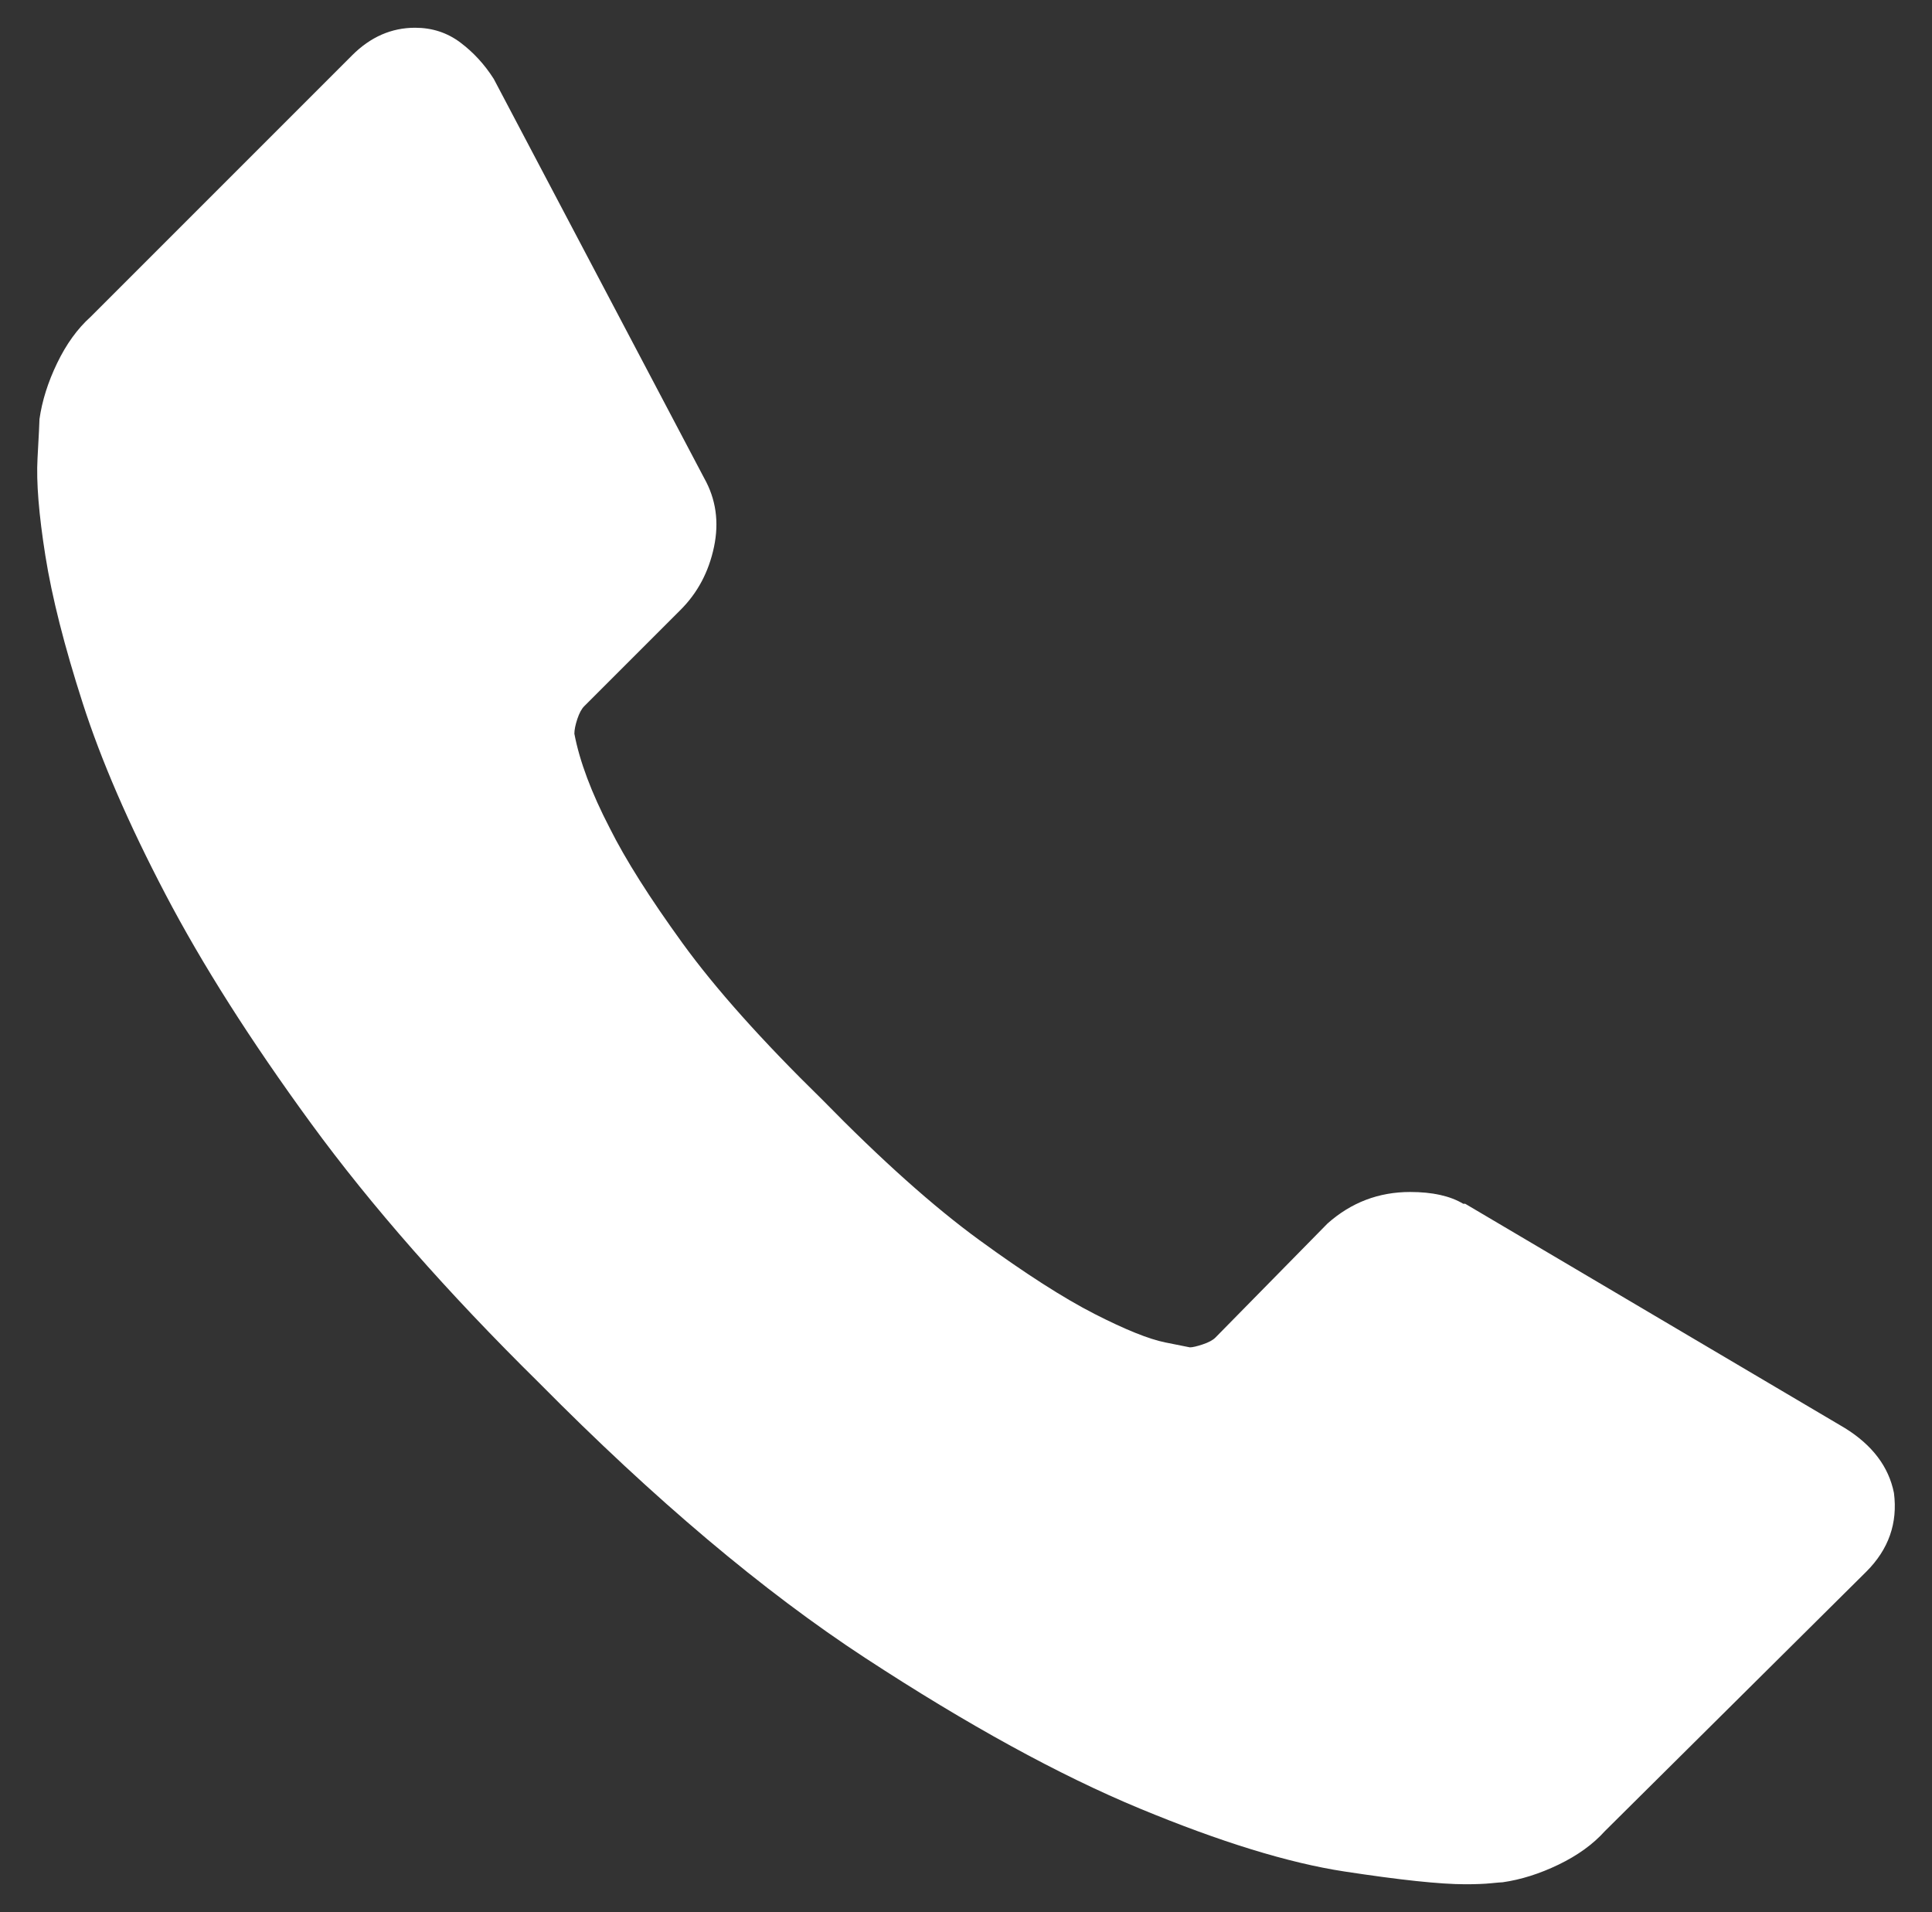 <?xml version="1.0" encoding="utf-8"?>
<!-- Generator: Adobe Illustrator 15.0.0, SVG Export Plug-In . SVG Version: 6.00 Build 0)  -->
<!DOCTYPE svg PUBLIC "-//W3C//DTD SVG 1.1//EN" "http://www.w3.org/Graphics/SVG/1.1/DTD/svg11.dtd">
<svg version="1.1" id="圖層_1" xmlns="http://www.w3.org/2000/svg" xmlns:xlink="http://www.w3.org/1999/xlink" x="0px" y="0px"
	 width="481px" height="476px" viewBox="0 0 481 476" enable-background="new 0 0 481 476" xml:space="preserve">
<rect x="0" y="0" width="481" height="476" fill="#333333" stroke="none"/>
<path fill="#FFFFFF" d="M471.523,371.662c0.977,7.504-1.309,14.035-6.855,19.582l-65.117,64.625
	c-2.938,3.266-6.774,6.039-11.504,8.324c-4.734,2.285-9.387,3.754-13.953,4.406c-0.328,0-1.309,0.082-2.941,0.246
	c-1.629,0.164-3.75,0.246-6.363,0.246c-6.199,0-16.238-1.063-30.109-3.184c-13.875-2.121-30.848-7.344-50.918-15.668
	c-20.074-8.324-42.84-20.809-68.301-37.453c-25.457-16.645-52.551-39.496-81.273-68.543c-22.848-22.523-41.777-44.066-56.793-64.629
	c-15.016-20.563-27.09-39.575-36.23-57.039c-9.141-17.461-15.996-33.293-20.563-47.493c-4.57-14.194-7.672-26.438-9.305-36.718
	c-1.633-10.282-2.285-18.36-1.957-24.235c0.324-5.875,0.488-9.14,0.488-9.793c0.652-4.57,2.121-9.218,4.406-13.953
	c2.285-4.734,5.059-8.566,8.324-11.504l65.117-65.117c4.57-4.569,9.793-6.854,15.668-6.854c4.242,0,7.996,1.222,11.258,3.671
	c3.266,2.45,6.039,5.469,8.324,9.059l52.387,99.387c2.938,5.223,3.754,10.938,2.449,17.138c-1.305,6.203-4.078,11.425-8.324,15.667
	l-23.988,23.989c-0.652,0.656-1.227,1.715-1.715,3.183c-0.488,1.47-0.734,2.696-0.734,3.672c1.305,6.856,4.242,14.688,8.813,23.5
	c3.918,7.837,9.957,17.384,18.117,28.646c8.16,11.258,19.746,24.233,34.762,38.922c14.688,15.016,27.742,26.684,39.168,35.008
	c11.422,8.32,20.969,14.441,28.641,18.359c7.668,3.914,13.547,6.281,17.625,7.098l6.117,1.223c0.652,0,1.715-0.246,3.184-0.734
	s2.531-1.059,3.184-1.715l27.906-28.395c5.879-5.223,12.73-7.836,20.563-7.836c5.551,0,9.957,0.98,13.219,2.938h0.492l94.492,55.816
	C466.137,359.748,470.215,365.131,471.523,371.662L471.523,371.662z M471.523,371.662"/>
</svg>
